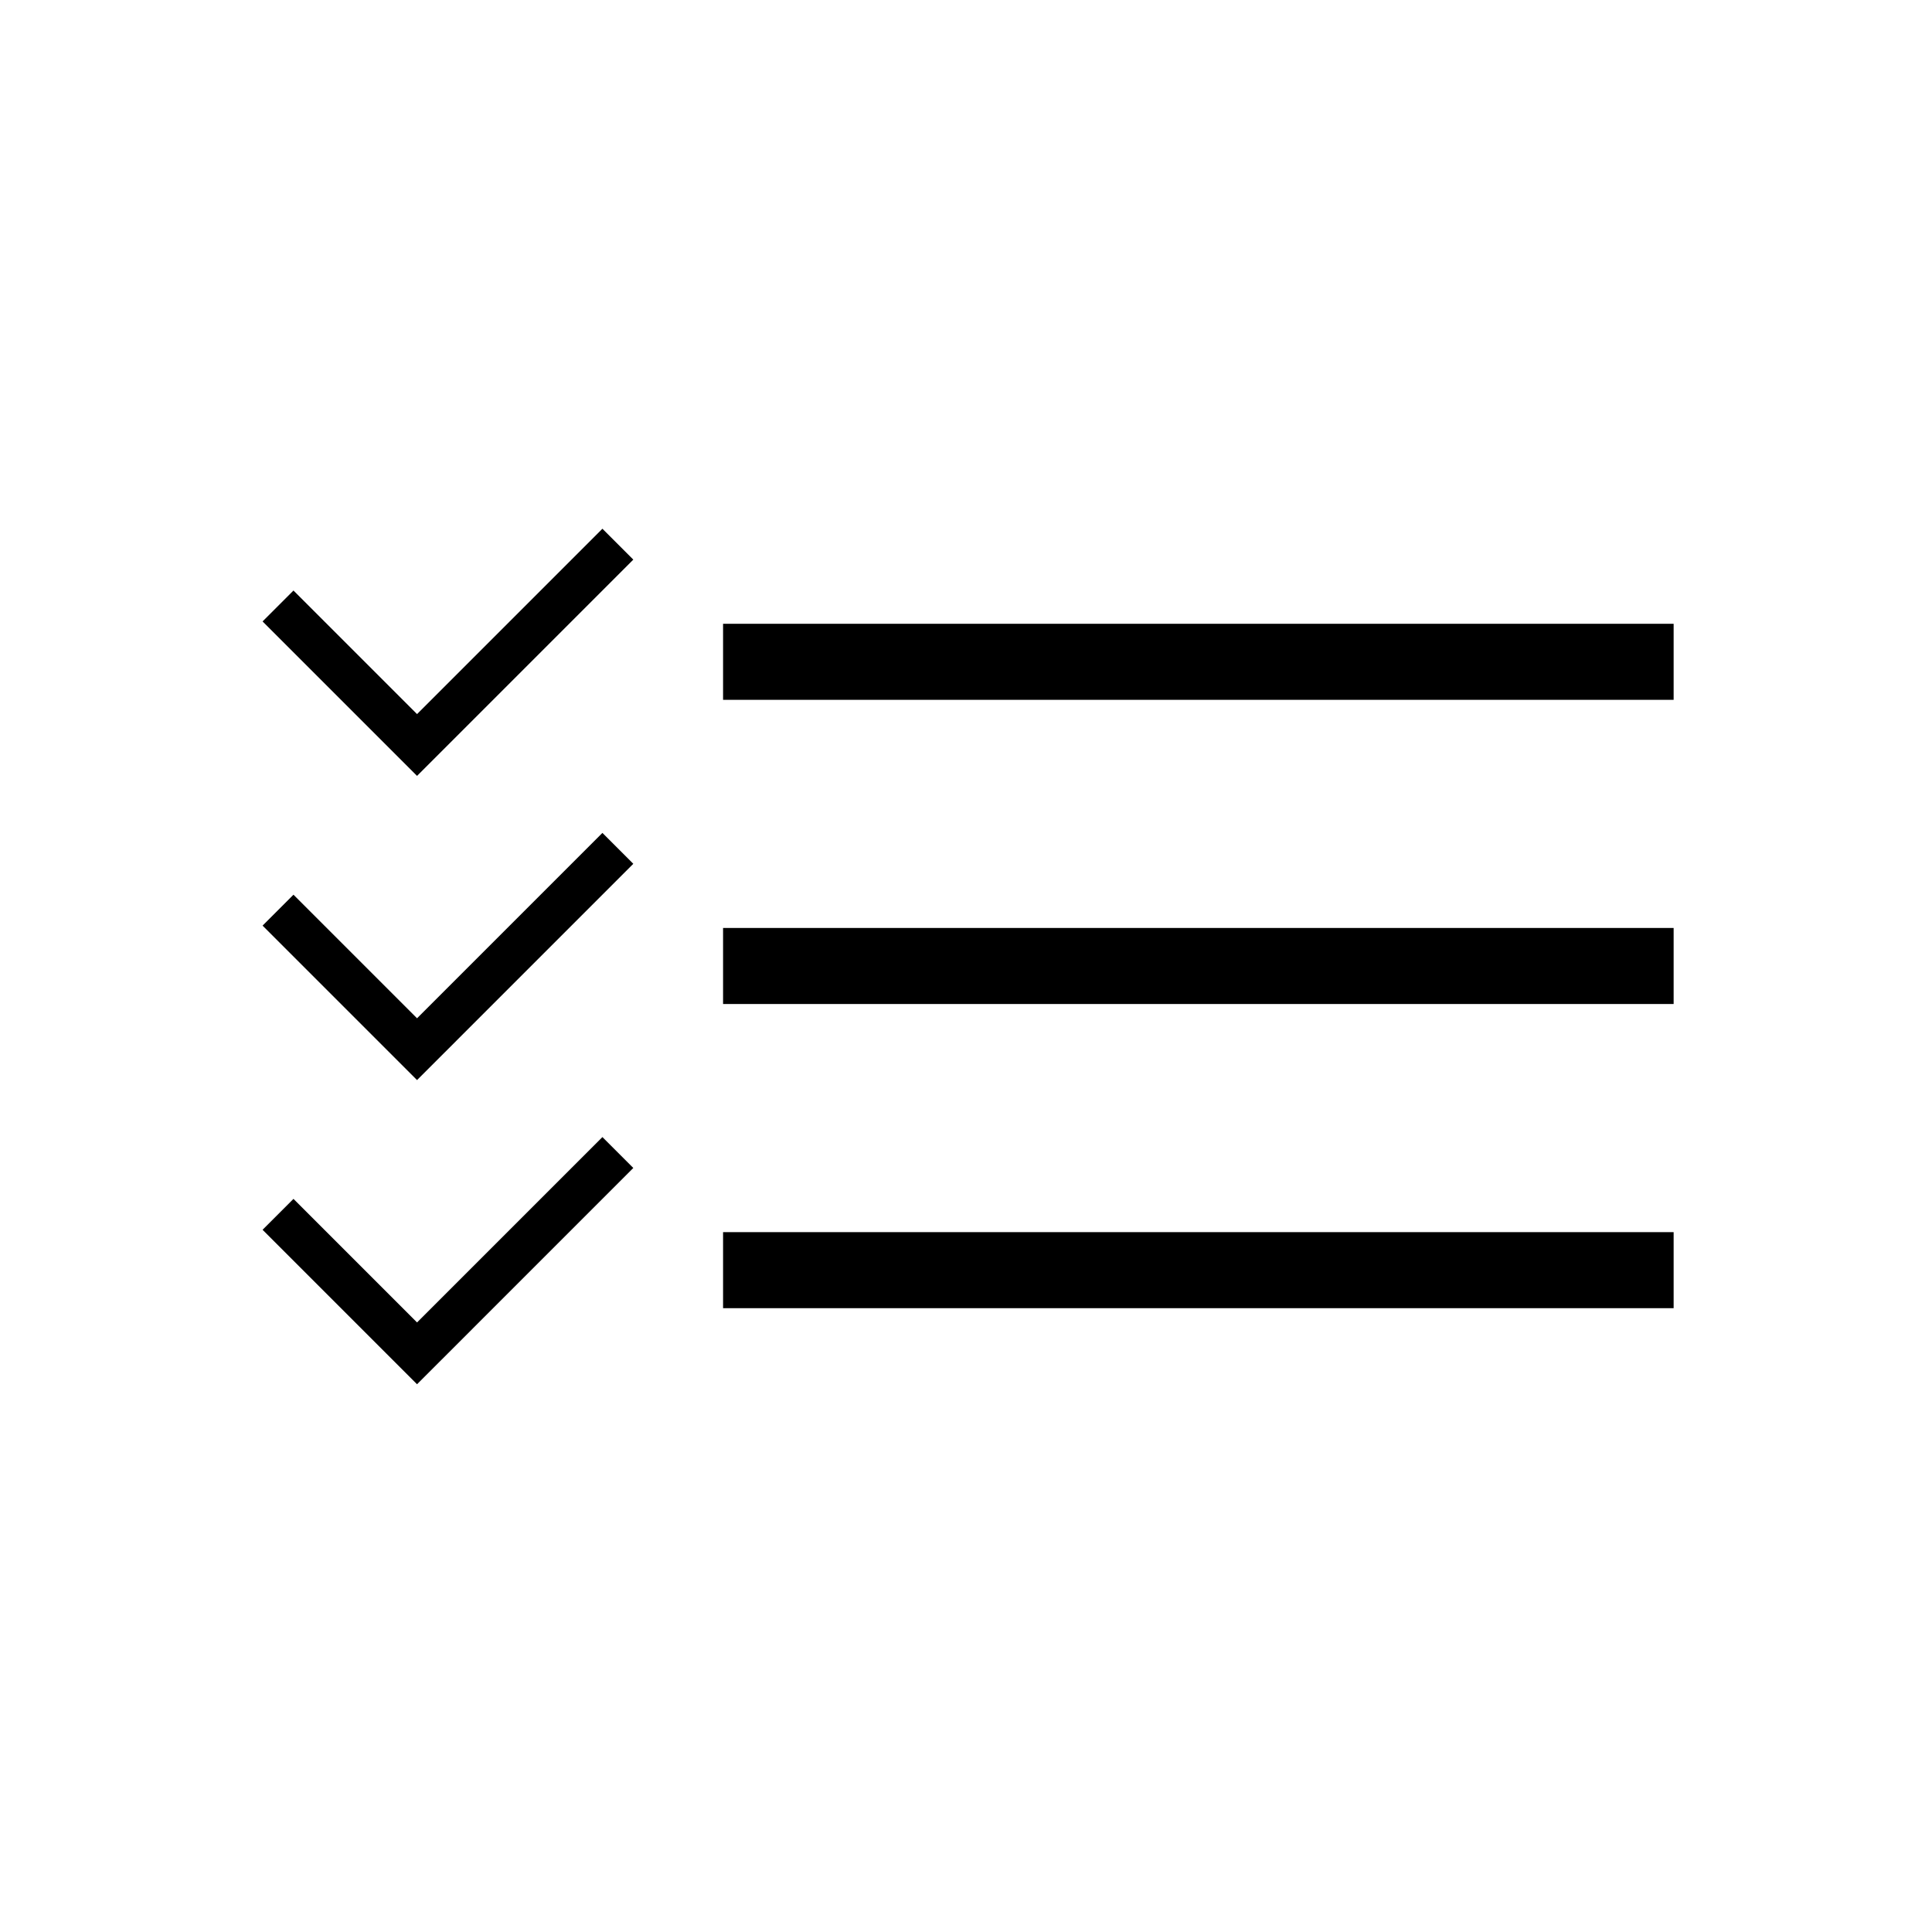 <?xml version="1.0" encoding="UTF-8"?>
<!-- Uploaded to: ICON Repo, www.svgrepo.com, Generator: ICON Repo Mixer Tools -->
<svg fill="#000000" width="800px" height="800px" version="1.1" viewBox="144 144 512 512" xmlns="http://www.w3.org/2000/svg">
 <g>
  <path d="m335.62 309.31h251.91v20.152h-251.91z"/>
  <path d="m335.62 389.92h251.91v20.152h-251.91z"/>
  <path d="m335.62 470.53h251.91v20.152h-251.91z"/>
  <path d="m254.52 349.62-40.934-40.934 8.188-8.188 32.746 32.746 49.125-49.125 8.188 8.188-49.121 49.125z"/>
  <path d="m254.52 430.23-40.934-40.934 8.188-8.188 32.746 32.746 49.125-49.125 8.188 8.188-49.121 49.125z"/>
  <path d="m254.52 510.84-40.934-40.934 8.188-8.188 32.746 32.746 49.125-49.125 8.188 8.188-49.121 49.125z"/>
 </g>
</svg>